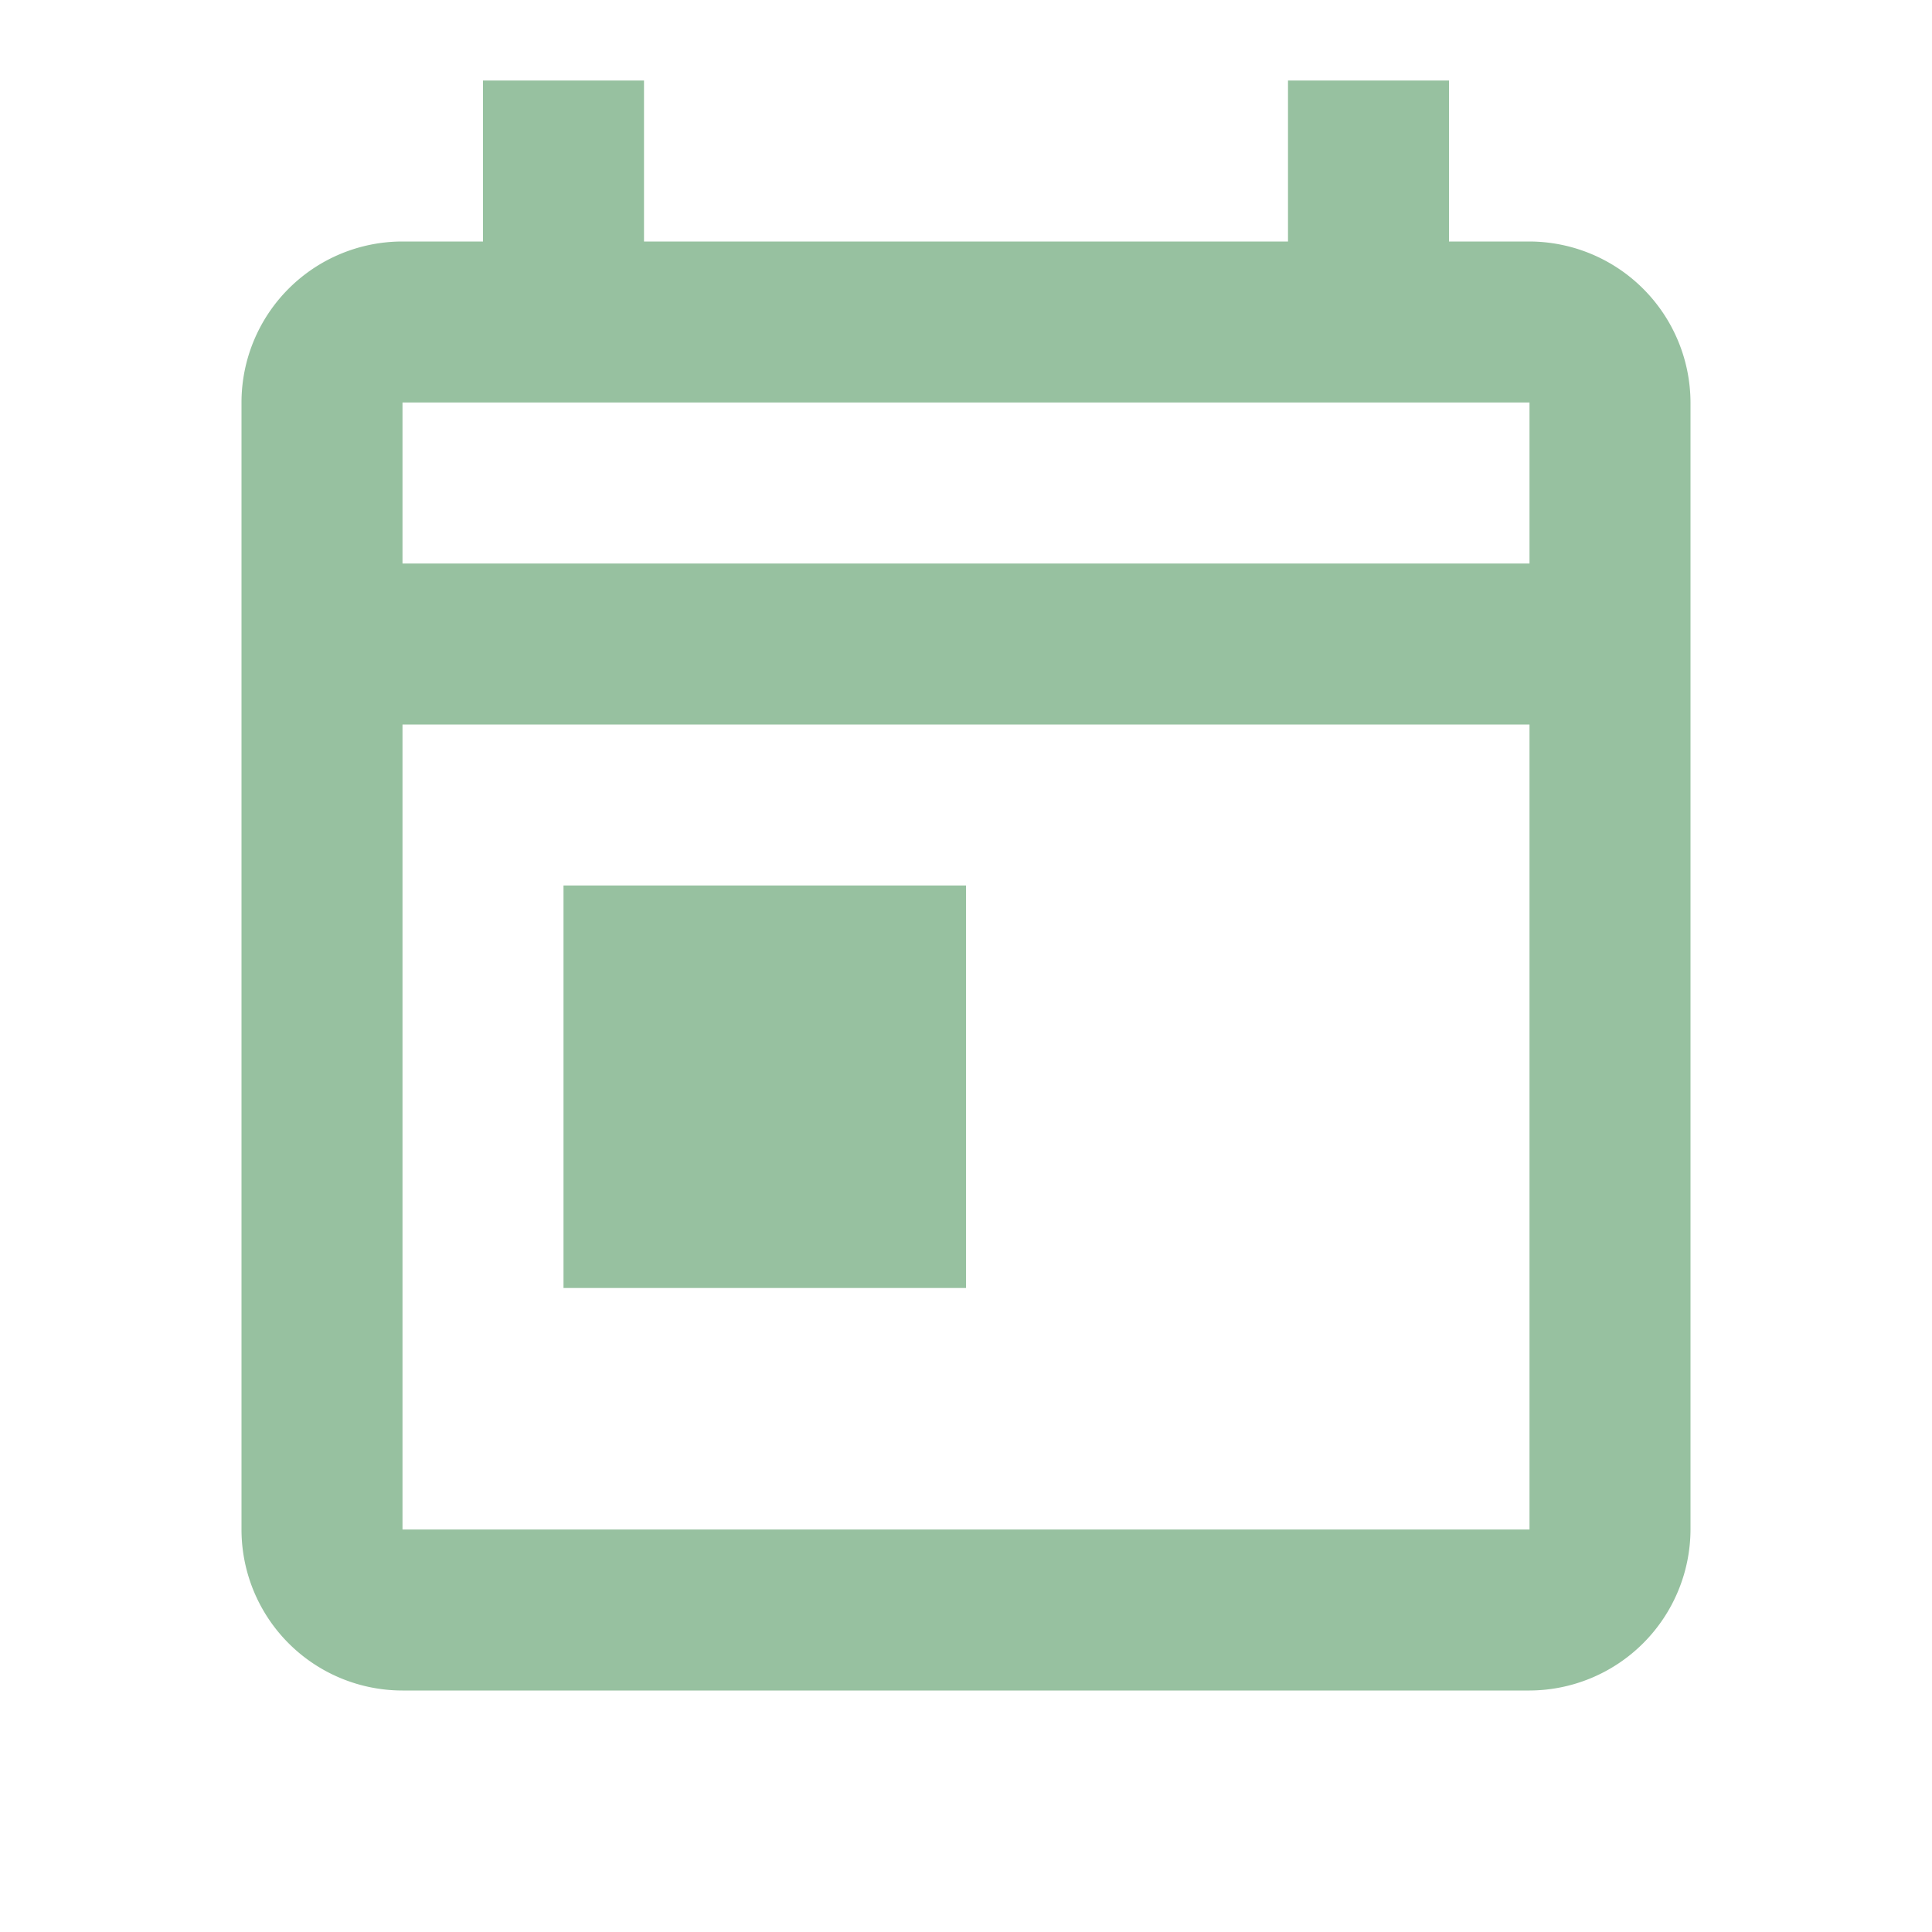 <svg xmlns="http://www.w3.org/2000/svg" width="24" height="24" viewBox="0 0 24 24">
  <g id="today_black_24dp" transform="translate(531 -483)">
    <path id="Pfad_3066" data-name="Pfad 3066" d="M0,0H24V24H0Z" transform="translate(-531 483)" fill="none"/>
    <path id="Pfad_3067" data-name="Pfad 3067" d="M19,3H18V1H16V3H8V1H6V3H5A2,2,0,0,0,3,5V19a2,2,0,0,0,2,2H19a2.006,2.006,0,0,0,2-2V5A2.006,2.006,0,0,0,19,3Zm0,16H5V9H19ZM19,7H5V5H19ZM7,11h5v5H7Z" transform="translate(-531 483)" fill="#97c1a0"/>
  </g>
</svg>
